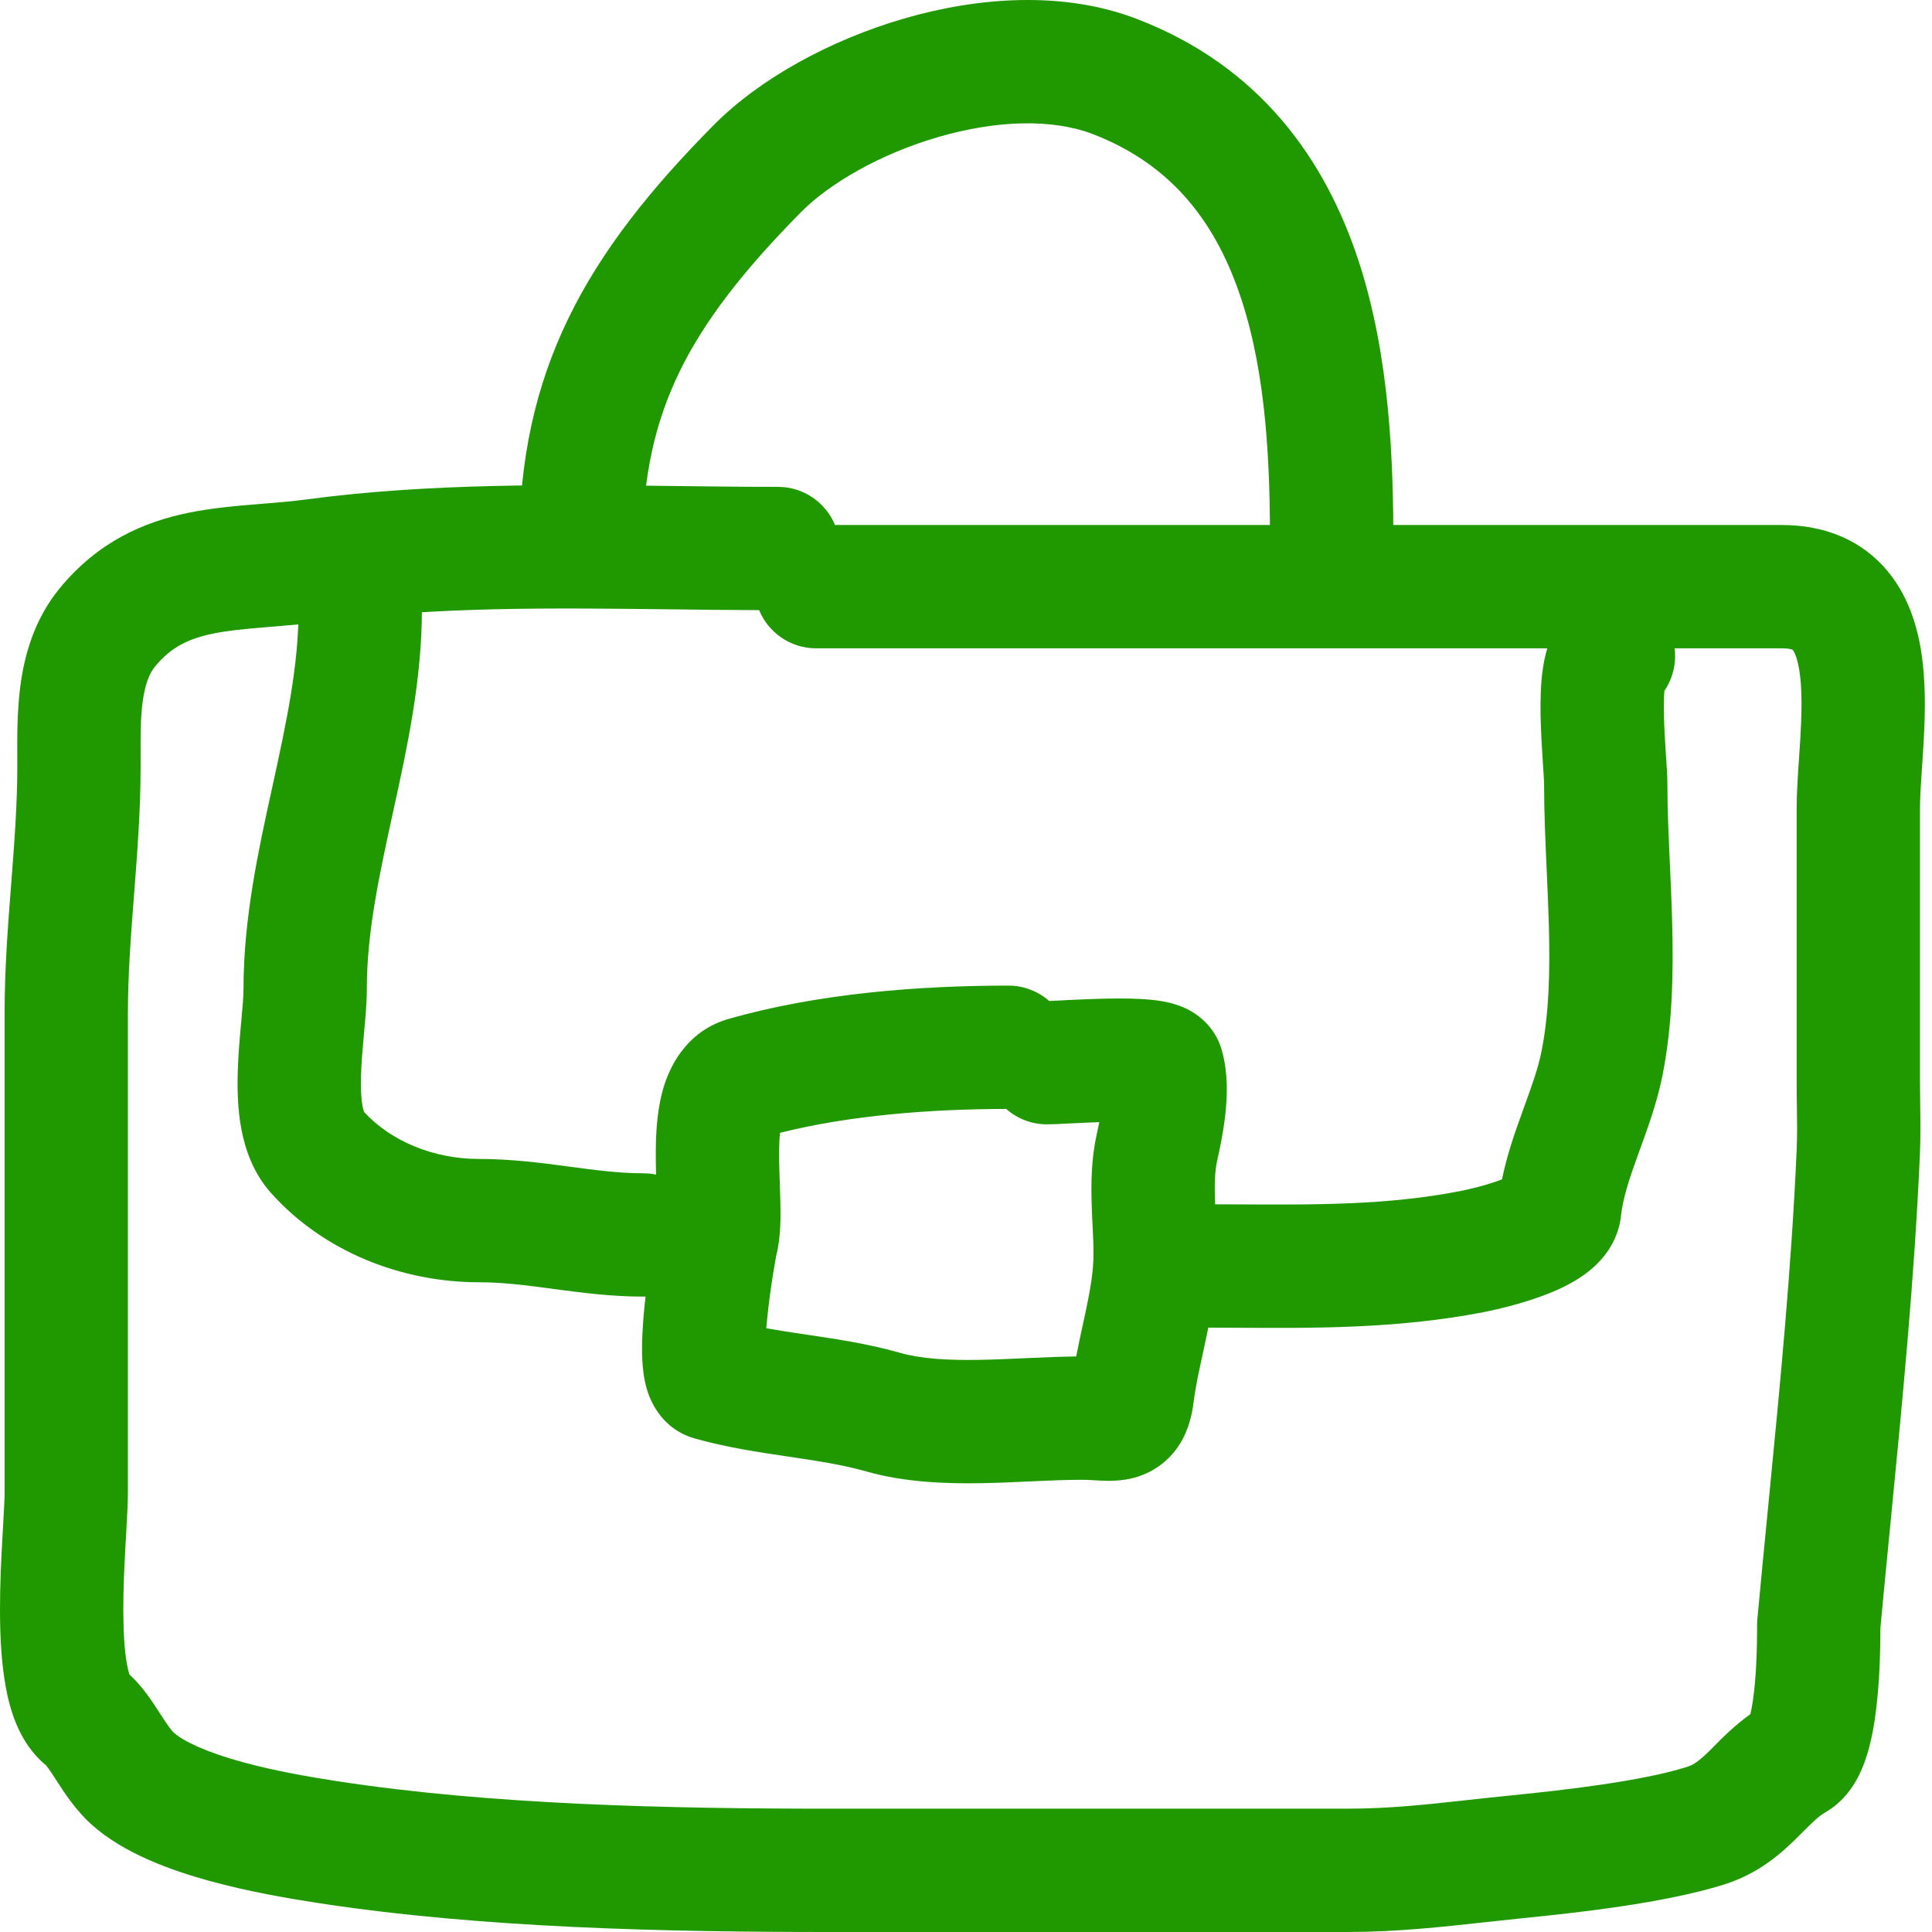 <?xml version="1.0" encoding="UTF-8"?> <svg xmlns="http://www.w3.org/2000/svg" width="47" height="47" viewBox="0 0 47 47" fill="none"><path fill-rule="evenodd" clip-rule="evenodd" d="M22.823 3.334C21.407 3.746 20.173 4.466 19.486 5.161C18.086 6.578 17.138 7.796 16.53 9.045C15.934 10.273 15.629 11.605 15.629 13.298C15.629 14.126 14.957 14.798 14.129 14.798C13.3 14.798 12.629 14.126 12.629 13.298C12.629 11.208 13.013 9.418 13.833 7.733C14.642 6.07 15.839 4.584 17.352 3.053C18.478 1.913 20.199 0.973 21.983 0.454C23.76 -0.064 25.845 -0.236 27.66 0.462C30.675 1.62 32.254 3.914 33.051 6.349C33.829 8.724 33.897 11.318 33.897 13.298C33.897 14.126 33.225 14.798 32.397 14.798C31.568 14.798 30.897 14.126 30.897 13.298C30.897 11.329 30.816 9.161 30.2 7.283C29.605 5.465 28.546 4.016 26.584 3.262C25.605 2.886 24.246 2.919 22.823 3.334Z" fill="#209900"></path><path fill-rule="evenodd" clip-rule="evenodd" d="M16.473 11.824C17.303 11.834 18.123 11.844 18.927 11.844C19.552 11.844 20.088 12.227 20.313 12.772H43.352C44.397 12.772 45.301 13.143 45.929 13.905C46.496 14.594 46.695 15.435 46.773 16.114C46.854 16.812 46.827 17.54 46.791 18.144C46.779 18.357 46.765 18.549 46.753 18.724C46.728 19.098 46.708 19.396 46.708 19.665V26.33C46.708 26.472 46.71 26.634 46.712 26.808C46.718 27.205 46.724 27.663 46.706 28.078C46.576 31.06 46.283 34.053 45.996 36.992C45.91 37.867 45.825 38.737 45.745 39.601L45.744 39.675C45.744 39.765 45.743 39.891 45.74 40.042C45.735 40.341 45.721 40.748 45.684 41.172C45.648 41.585 45.587 42.073 45.47 42.513C45.412 42.732 45.328 42.99 45.197 43.239C45.076 43.469 44.843 43.831 44.422 44.079C44.238 44.187 44.124 44.3 43.881 44.542C43.822 44.601 43.755 44.668 43.677 44.745C43.309 45.105 42.775 45.584 41.928 45.849C40.474 46.303 38.341 46.534 37.026 46.666C36.736 46.695 36.442 46.727 36.143 46.76C35.085 46.877 33.971 47 32.771 47H20.18C16.25 47 11.745 46.911 7.739 46.295C7.075 46.193 6.075 46.027 5.094 45.757C4.173 45.503 3.015 45.095 2.223 44.382C1.84 44.036 1.558 43.599 1.398 43.352C1.388 43.337 1.379 43.322 1.37 43.308C1.275 43.161 1.215 43.07 1.16 42.997C1.139 42.968 1.125 42.952 1.118 42.944C0.447 42.394 0.234 41.546 0.142 41.048C0.031 40.451 0.001 39.782 1.23739e-05 39.175C-0.001 38.557 0.029 37.938 0.058 37.424C0.064 37.314 0.07 37.212 0.075 37.116C0.097 36.735 0.112 36.466 0.112 36.293V24.647C0.112 23.572 0.193 22.522 0.269 21.54L0.271 21.519C0.349 20.512 0.421 19.575 0.421 18.635C0.421 18.566 0.421 18.493 0.42 18.416C0.418 17.935 0.415 17.298 0.496 16.683C0.593 15.95 0.827 15.076 1.447 14.318C2.387 13.17 3.511 12.691 4.607 12.47C5.127 12.365 5.649 12.316 6.113 12.277C6.201 12.27 6.287 12.263 6.372 12.256C6.754 12.225 7.102 12.197 7.46 12.149C10.455 11.75 13.534 11.788 16.473 11.824ZM18.467 14.843C17.737 14.841 17.015 14.832 16.3 14.823C13.4 14.789 10.614 14.755 7.857 15.123C7.413 15.182 6.973 15.217 6.588 15.248C6.51 15.255 6.434 15.261 6.361 15.267C5.905 15.305 5.535 15.343 5.201 15.41C4.589 15.534 4.159 15.741 3.769 16.218C3.638 16.378 3.529 16.634 3.47 17.077C3.418 17.471 3.419 17.878 3.421 18.369C3.421 18.455 3.421 18.543 3.421 18.635C3.421 19.699 3.34 20.741 3.265 21.72L3.262 21.751C3.184 22.757 3.112 23.699 3.112 24.647V36.293C3.112 36.56 3.09 36.946 3.068 37.335C3.063 37.42 3.058 37.506 3.053 37.59C3.025 38.094 2.999 38.643 3 39.172C3.001 39.712 3.029 40.168 3.091 40.5C3.113 40.614 3.133 40.689 3.148 40.734C3.323 40.895 3.46 41.063 3.562 41.199C3.684 41.362 3.796 41.535 3.879 41.663L3.888 41.678C4.093 41.995 4.174 42.101 4.23 42.152C4.464 42.362 5.023 42.626 5.89 42.864C6.696 43.086 7.554 43.231 8.196 43.33C11.955 43.908 16.261 44 20.18 44H32.771C33.791 44 34.692 43.901 35.717 43.788C36.039 43.753 36.373 43.716 36.727 43.681C38.112 43.542 39.926 43.332 41.033 42.986C41.198 42.934 41.321 42.852 41.576 42.603C41.608 42.572 41.644 42.535 41.686 42.493C41.885 42.291 42.19 41.981 42.581 41.701C42.628 41.508 42.667 41.236 42.695 40.915C42.724 40.581 42.736 40.246 42.741 39.984C42.743 39.855 42.744 39.746 42.745 39.664L42.745 39.56C42.745 39.547 42.745 39.53 42.745 39.513C42.745 39.505 42.746 39.492 42.746 39.477C42.746 39.47 42.748 39.431 42.752 39.384C42.837 38.466 42.926 37.553 43.015 36.645C43.301 33.723 43.583 30.841 43.709 27.948C43.723 27.616 43.719 27.314 43.714 26.97C43.711 26.775 43.708 26.566 43.708 26.33V19.665C43.708 19.288 43.739 18.826 43.768 18.403C43.778 18.25 43.788 18.103 43.797 17.966C43.831 17.388 43.842 16.881 43.793 16.458C43.742 16.017 43.645 15.85 43.613 15.812C43.611 15.809 43.61 15.808 43.609 15.808C43.608 15.807 43.607 15.807 43.604 15.805C43.59 15.799 43.52 15.772 43.352 15.772H19.854C19.228 15.772 18.692 15.388 18.467 14.843Z" fill="#209900"></path><path fill-rule="evenodd" clip-rule="evenodd" d="M17.729 24.786C19.917 24.161 22.384 23.977 24.531 23.977C24.911 23.977 25.258 24.118 25.523 24.351C25.55 24.35 25.585 24.348 25.627 24.346C25.686 24.343 25.751 24.34 25.824 24.337C25.873 24.334 25.926 24.331 25.984 24.328C26.261 24.315 26.612 24.299 26.959 24.293C27.294 24.287 27.679 24.289 28.008 24.322C28.163 24.337 28.385 24.367 28.607 24.438C28.717 24.473 28.898 24.54 29.086 24.669C29.27 24.795 29.586 25.068 29.722 25.545C29.885 26.114 29.854 26.706 29.808 27.116C29.759 27.556 29.669 27.973 29.608 28.245C29.559 28.468 29.544 28.76 29.555 29.168C29.558 29.279 29.565 29.427 29.572 29.592C29.586 29.891 29.602 30.243 29.602 30.51C29.602 31.245 29.47 31.947 29.346 32.531C29.315 32.676 29.286 32.812 29.258 32.941C29.163 33.377 29.084 33.739 29.037 34.11C29.001 34.398 28.92 34.806 28.665 35.184C28.359 35.637 27.925 35.875 27.51 35.969C27.19 36.041 26.883 36.025 26.746 36.018C26.743 36.017 26.739 36.017 26.736 36.017C26.681 36.014 26.635 36.012 26.593 36.009C26.489 36.003 26.414 35.999 26.317 35.999C25.976 35.999 25.606 36.014 25.193 36.032C25.152 36.034 25.11 36.036 25.067 36.038C24.699 36.055 24.3 36.074 23.902 36.081C23.028 36.097 22.017 36.065 21.07 35.795C20.509 35.635 19.9 35.542 19.174 35.434L19.132 35.428C18.451 35.327 17.66 35.21 16.893 34.991C16.042 34.747 15.794 33.982 15.744 33.819C15.659 33.545 15.634 33.269 15.625 33.072C15.605 32.655 15.639 32.172 15.681 31.752C15.765 30.923 15.92 30.028 15.978 29.802C15.977 29.803 15.978 29.801 15.978 29.796C15.981 29.765 15.993 29.618 15.984 29.257C15.981 29.165 15.977 29.059 15.973 28.943C15.963 28.646 15.95 28.288 15.954 27.965C15.958 27.517 15.989 26.931 16.162 26.393C16.34 25.839 16.769 25.06 17.729 24.786ZM24.478 26.977C22.634 26.98 20.675 27.132 18.975 27.558C18.964 27.667 18.955 27.811 18.953 27.994C18.951 28.248 18.96 28.49 18.969 28.755C18.974 28.889 18.979 29.029 18.983 29.18C18.992 29.531 19.003 30.084 18.883 30.549C18.885 30.544 18.883 30.552 18.879 30.574C18.868 30.631 18.84 30.782 18.802 31.021C18.755 31.319 18.702 31.692 18.666 32.055C18.657 32.145 18.649 32.231 18.642 32.313C18.944 32.367 19.265 32.415 19.614 32.467C19.627 32.469 19.641 32.471 19.655 32.473C20.336 32.574 21.127 32.691 21.894 32.91C22.399 33.054 23.046 33.096 23.847 33.081C24.201 33.075 24.558 33.058 24.932 33.041C24.973 33.039 25.015 33.038 25.057 33.036C25.422 33.019 25.805 33.003 26.181 32.999C26.233 32.729 26.29 32.467 26.342 32.228C26.367 32.117 26.39 32.01 26.411 31.91C26.529 31.353 26.602 30.911 26.602 30.51C26.602 30.28 26.593 30.094 26.582 29.875C26.573 29.701 26.563 29.506 26.556 29.251C26.543 28.774 26.549 28.185 26.68 27.595C26.701 27.498 26.723 27.399 26.743 27.299C26.532 27.306 26.323 27.315 26.133 27.325C26.091 27.327 26.048 27.329 26.005 27.331C25.803 27.342 25.59 27.352 25.471 27.352C25.09 27.352 24.742 27.21 24.478 26.977ZM26.055 33.774C26.055 33.774 26.055 33.769 26.057 33.761C26.056 33.77 26.055 33.774 26.055 33.774Z" fill="#209900"></path><path fill-rule="evenodd" clip-rule="evenodd" d="M8.764 13.32C9.592 13.32 10.264 13.992 10.264 14.82C10.264 16.553 9.898 18.221 9.572 19.708L9.559 19.768C9.218 21.325 8.924 22.69 8.924 24.055C8.924 24.386 8.889 24.772 8.859 25.096L8.856 25.13C8.823 25.493 8.792 25.831 8.783 26.156C8.772 26.484 8.787 26.734 8.82 26.911C8.835 26.988 8.849 27.032 8.857 27.052C9.506 27.757 10.538 28.194 11.655 28.194C12.443 28.194 13.186 28.292 13.822 28.377L13.855 28.382C14.527 28.471 15.086 28.543 15.652 28.543C16.48 28.543 17.152 29.215 17.152 30.043C17.152 30.872 16.48 31.543 15.652 31.543C14.872 31.543 14.133 31.445 13.499 31.361L13.459 31.355C12.788 31.266 12.226 31.194 11.655 31.194C9.779 31.194 7.879 30.459 6.593 29.022C6.153 28.529 5.962 27.944 5.872 27.469C5.781 26.986 5.771 26.491 5.784 26.064C5.797 25.643 5.835 25.224 5.866 24.882L5.869 24.858C5.903 24.48 5.924 24.232 5.924 24.055C5.924 22.34 6.288 20.682 6.612 19.202C6.618 19.176 6.623 19.151 6.629 19.126C6.969 17.571 7.264 16.198 7.264 14.82C7.264 13.992 7.935 13.32 8.764 13.32Z" fill="#209900"></path><path fill-rule="evenodd" clip-rule="evenodd" d="M40.49 16.807C40.776 16.386 40.841 15.829 40.612 15.333C40.265 14.581 39.374 14.252 38.621 14.599C38.076 14.851 37.831 15.307 37.731 15.534C37.62 15.789 37.567 16.044 37.538 16.234C37.478 16.623 37.472 17.057 37.478 17.42C37.486 17.798 37.509 18.179 37.529 18.481C37.532 18.524 37.535 18.566 37.537 18.604C37.554 18.866 37.563 19.004 37.563 19.066C37.563 19.751 37.597 20.516 37.63 21.247C37.65 21.695 37.669 22.131 37.68 22.527C37.71 23.653 37.682 24.671 37.499 25.584C37.417 25.992 37.271 26.397 37.077 26.931C37.054 26.996 37.029 27.063 37.005 27.132C36.845 27.575 36.658 28.108 36.54 28.689C36.527 28.695 36.514 28.7 36.5 28.705C36.144 28.839 35.714 28.938 35.508 28.978C33.746 29.32 32.023 29.31 30.066 29.299C29.71 29.297 29.347 29.295 28.975 29.295C28.146 29.295 27.475 29.967 27.475 30.795C27.475 31.624 28.146 32.295 28.975 32.295C29.309 32.295 29.648 32.297 29.99 32.3C31.94 32.313 34.001 32.327 36.08 31.923C36.362 31.868 36.977 31.731 37.557 31.512C37.841 31.406 38.194 31.251 38.509 31.031C38.762 30.854 39.345 30.392 39.434 29.577C39.478 29.171 39.615 28.736 39.827 28.15C39.849 28.087 39.873 28.023 39.897 27.956C40.081 27.451 40.311 26.82 40.441 26.174C40.691 24.925 40.711 23.638 40.679 22.447C40.665 21.923 40.643 21.444 40.622 20.985C40.592 20.327 40.563 19.712 40.563 19.066C40.563 18.894 40.546 18.631 40.53 18.398C40.527 18.359 40.525 18.321 40.522 18.284C40.503 17.986 40.484 17.666 40.478 17.364C40.474 17.127 40.478 16.94 40.49 16.807ZM40.509 16.657C40.509 16.655 40.51 16.654 40.51 16.654C40.51 16.654 40.509 16.655 40.509 16.657Z" fill="#209900"></path></svg> 